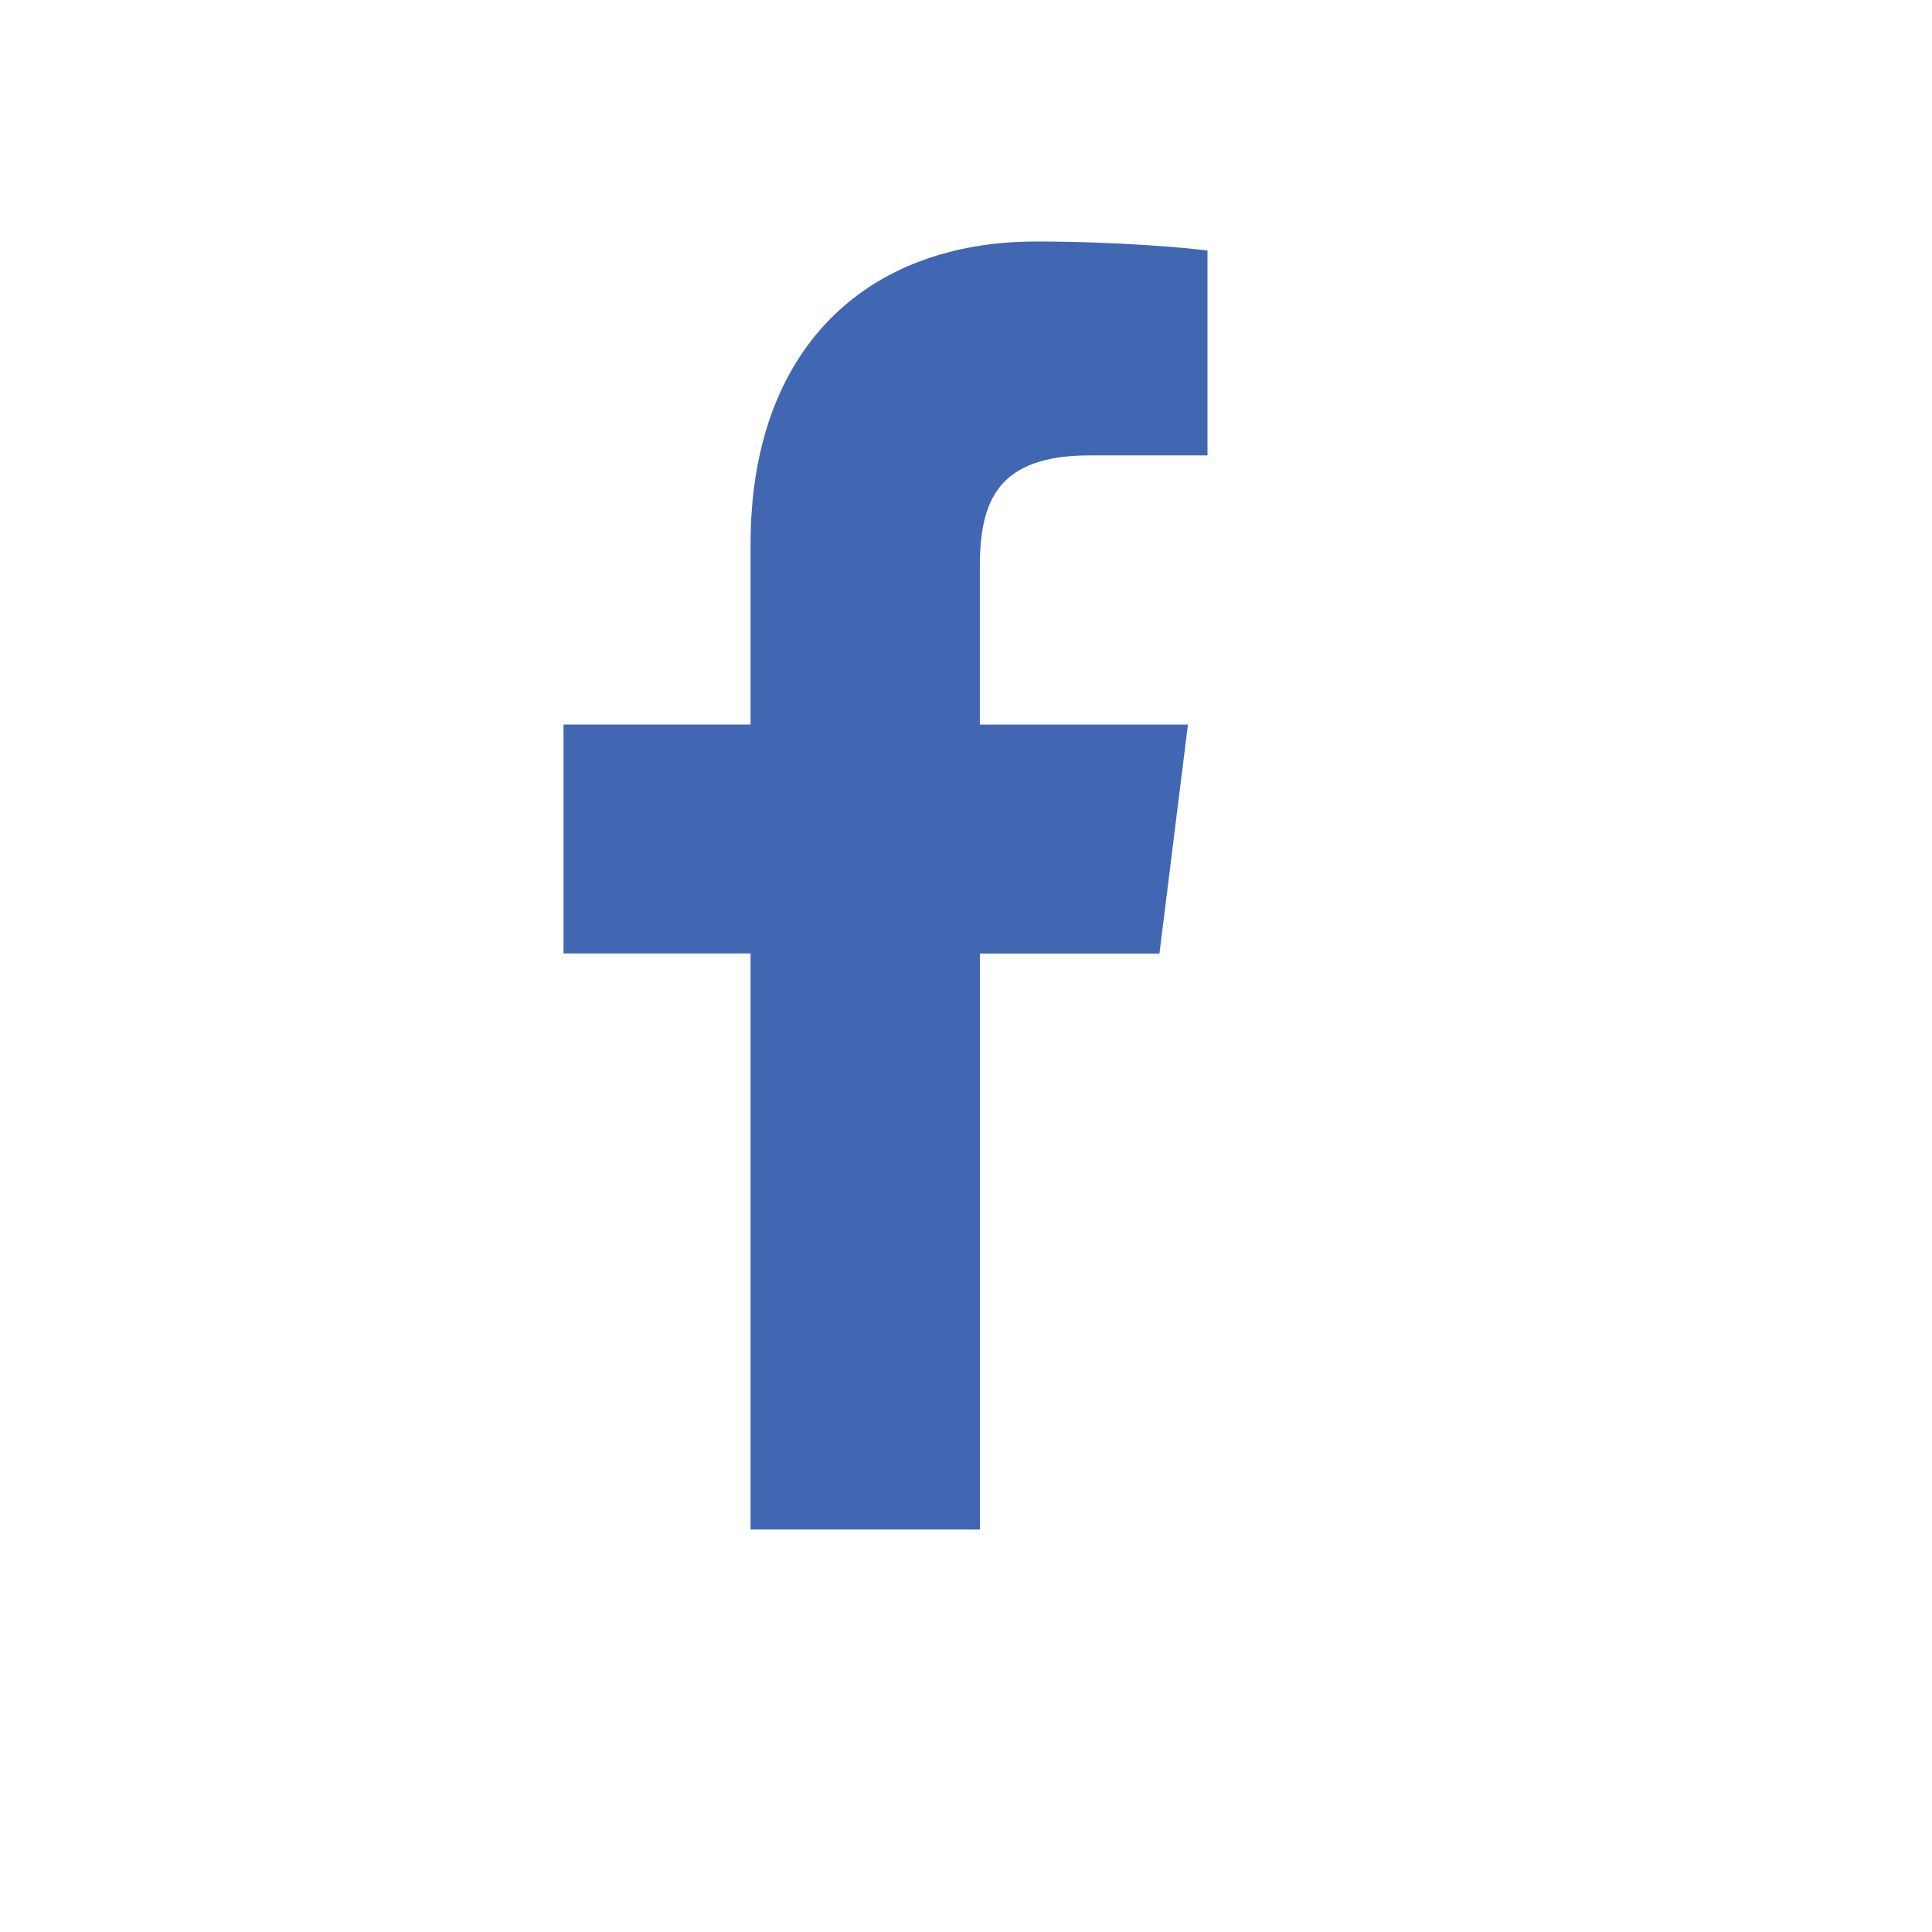 <svg width="24" height="24" viewBox="0 0 24 24" fill="none" xmlns="http://www.w3.org/2000/svg">
<path d="M13.54 5.657H15V3.113C14.748 3.078 13.881 3 12.872 3C10.766 3 9.324 4.325 9.324 6.759V9H7V11.844H9.324V19H12.173V11.845H14.403L14.757 9.001H12.172V7.041C12.173 6.219 12.394 5.657 13.54 5.657Z" fill="#4267B2"/>
</svg>